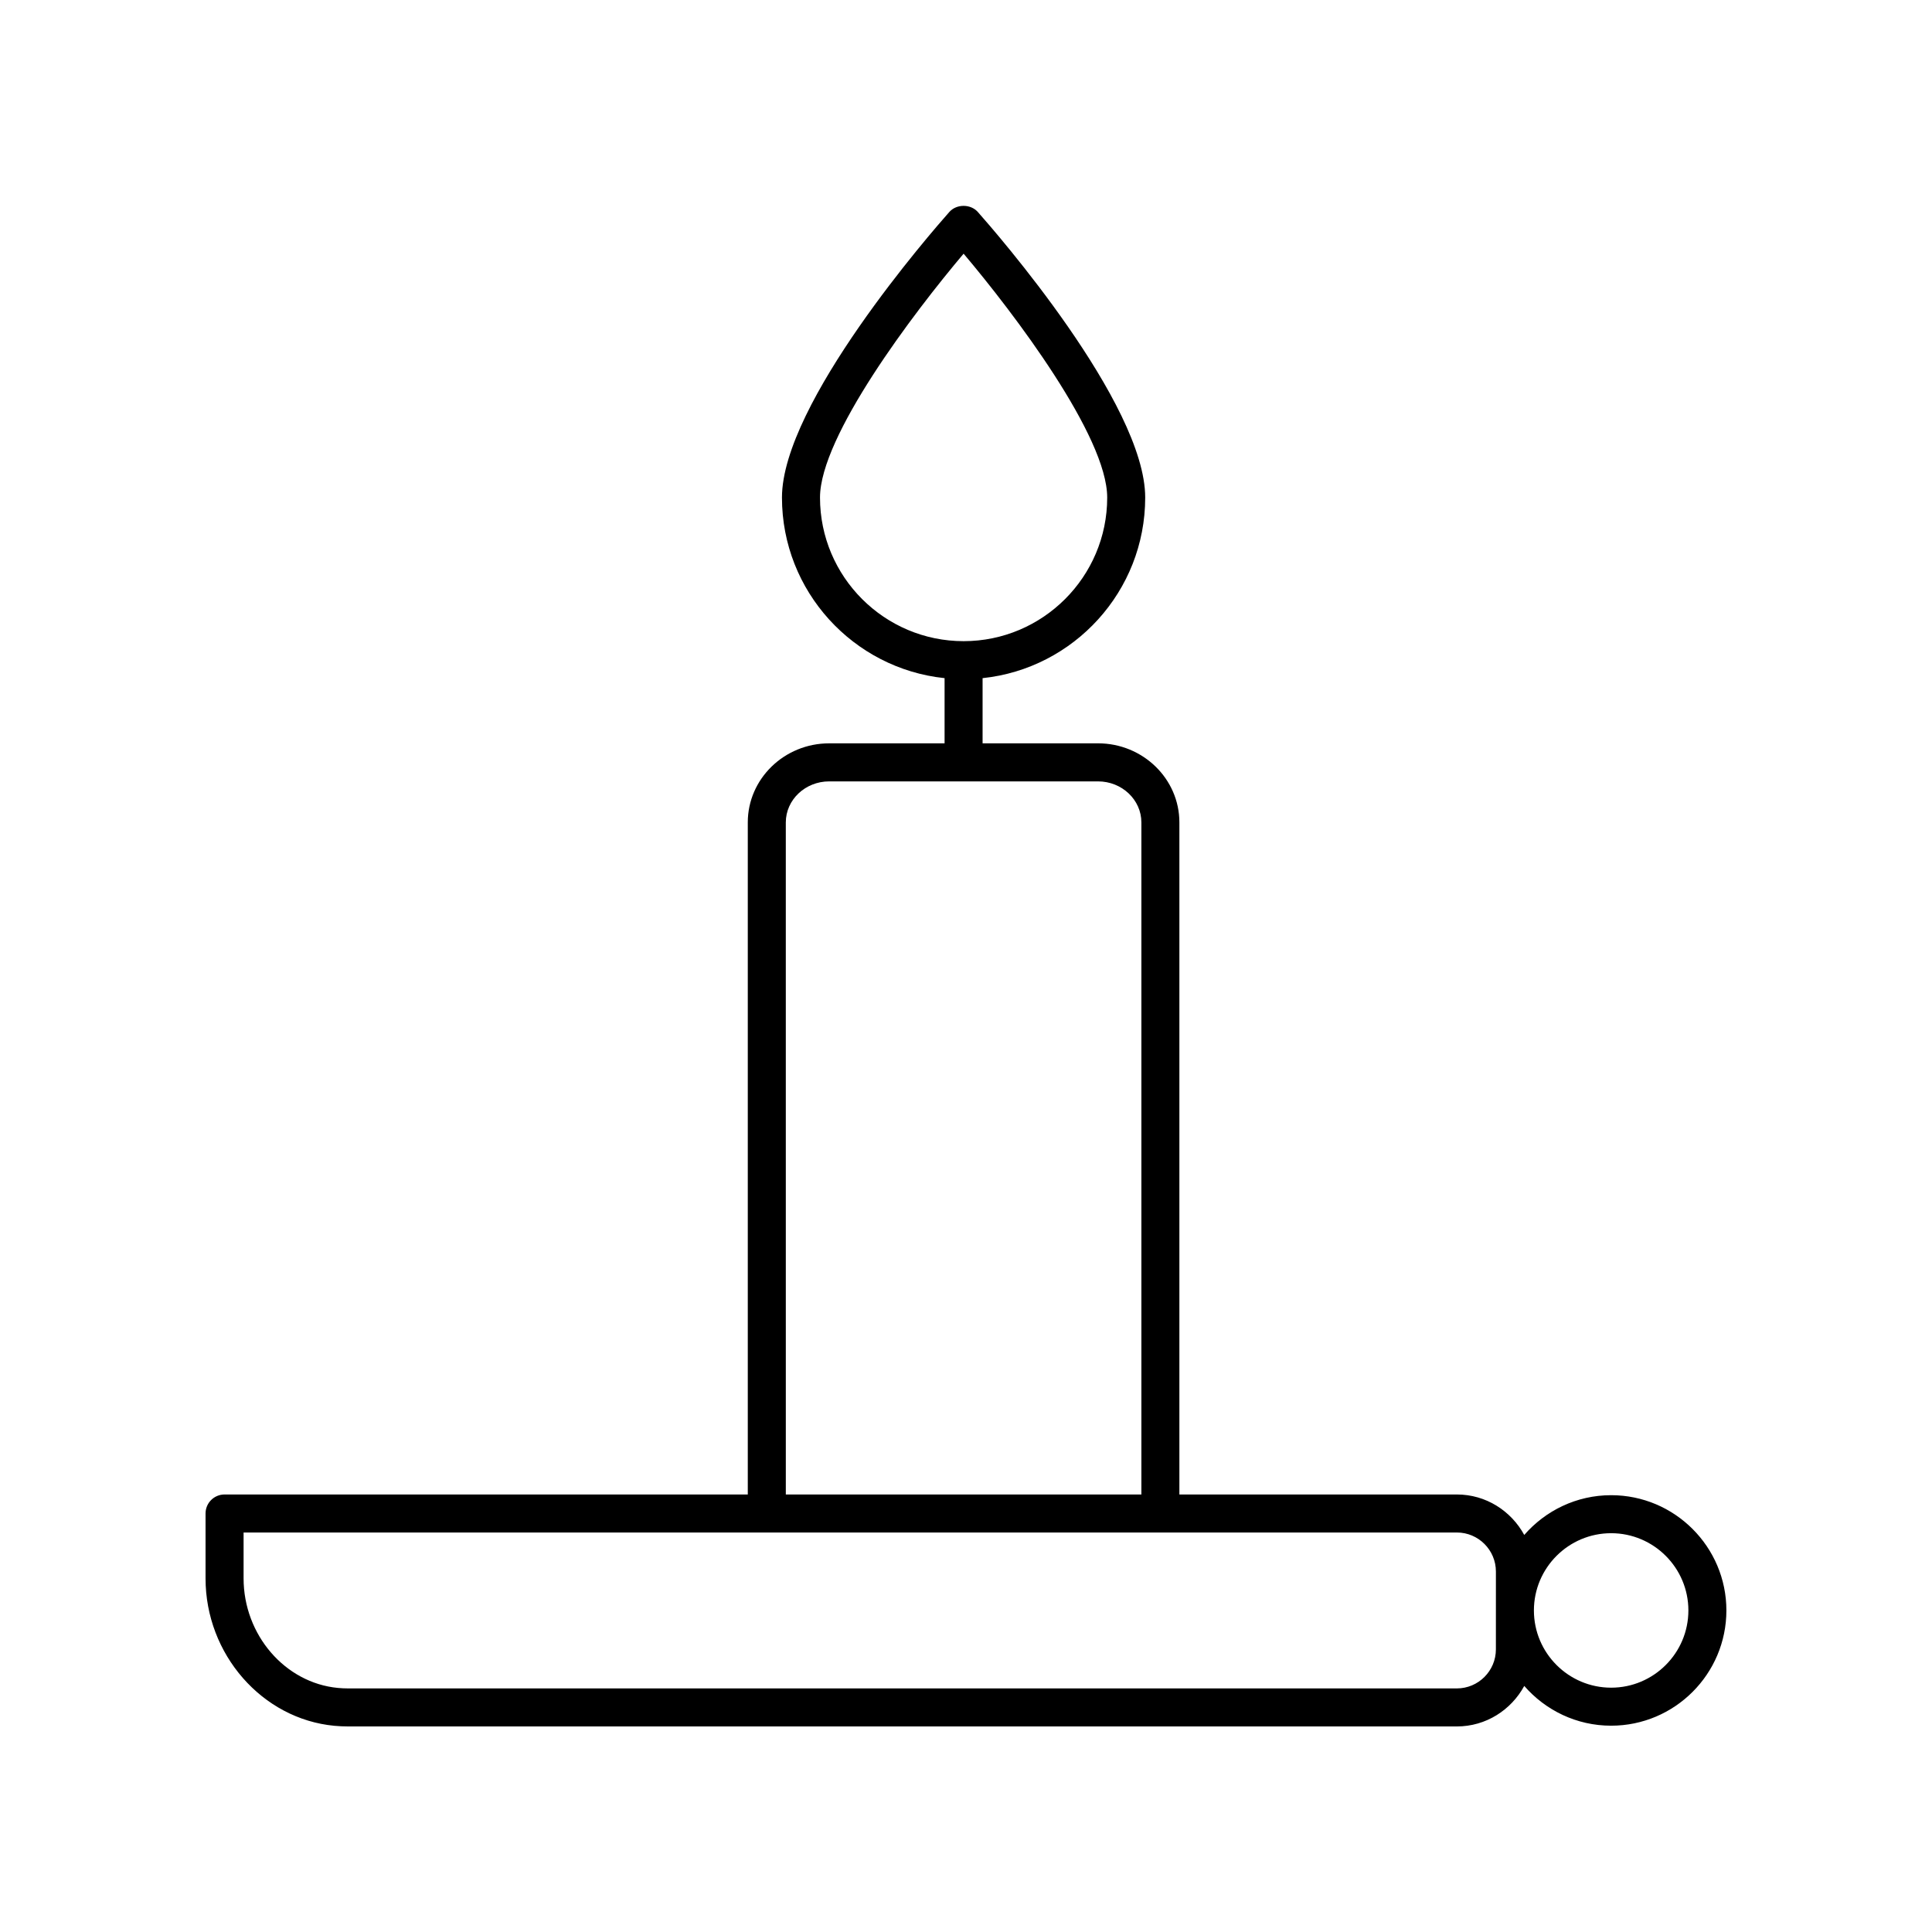 <?xml version="1.0" encoding="UTF-8"?>
<!-- Uploaded to: SVG Repo, www.svgrepo.com, Generator: SVG Repo Mixer Tools -->
<svg fill="#000000" width="800px" height="800px" version="1.1" viewBox="144 144 512 512" xmlns="http://www.w3.org/2000/svg">
 <path d="m570.97 540.24c-9.188 0-17.422 4.098-23.027 10.539-3.465-6.356-10.129-10.727-17.863-10.727h-73.531v-178.11c0-11.551-9.676-20.953-21.566-20.953h-30.586v-17.273c24.18-2.527 43.094-23.023 43.094-47.863 0-24.992-39.824-70.566-44.363-75.684-1.914-2.148-5.625-2.148-7.539 0-4.539 5.117-44.359 50.695-44.359 75.684 0 24.84 18.914 45.336 43.094 47.863v17.277h-30.582c-11.895 0-21.57 9.398-21.57 20.953v178.11l-138.66-0.004c-2.781 0-5.039 2.254-5.039 5.039v17.207c0 20.098 14.992 37.25 34.137 39.055 1.219 0.113 2.445 0.172 3.688 0.172h293.78c7.738 0 14.402-4.375 17.867-10.734 5.606 6.441 13.836 10.535 23.023 10.535 16.84 0 30.543-13.703 30.543-30.543s-13.703-30.543-30.543-30.543zm-209.66-264.38c0-16.238 24.738-48.871 38.055-64.633 13.32 15.758 38.055 48.383 38.055 64.633 0 20.984-17.074 38.055-38.055 38.055-20.984 0-38.055-17.07-38.055-38.055zm-9.062 86.09c0-5.996 5.156-10.875 11.492-10.875h71.246c6.336 0 11.492 4.879 11.492 10.875v178.11h-94.227zm188.18 219.15c0 5.707-4.644 10.348-10.348 10.348h-293.78c-0.926 0-1.848-0.043-2.746-0.129-14.016-1.32-25-14.07-25-29.023v-12.168h321.53c5.703 0 10.348 4.641 10.348 10.348zm30.543 10.152c-11.285 0-20.469-9.18-20.469-20.469 0-11.285 9.18-20.469 20.469-20.469 11.285 0 20.469 9.18 20.469 20.469-0.004 11.289-9.184 20.469-20.469 20.469z"/>
</svg>